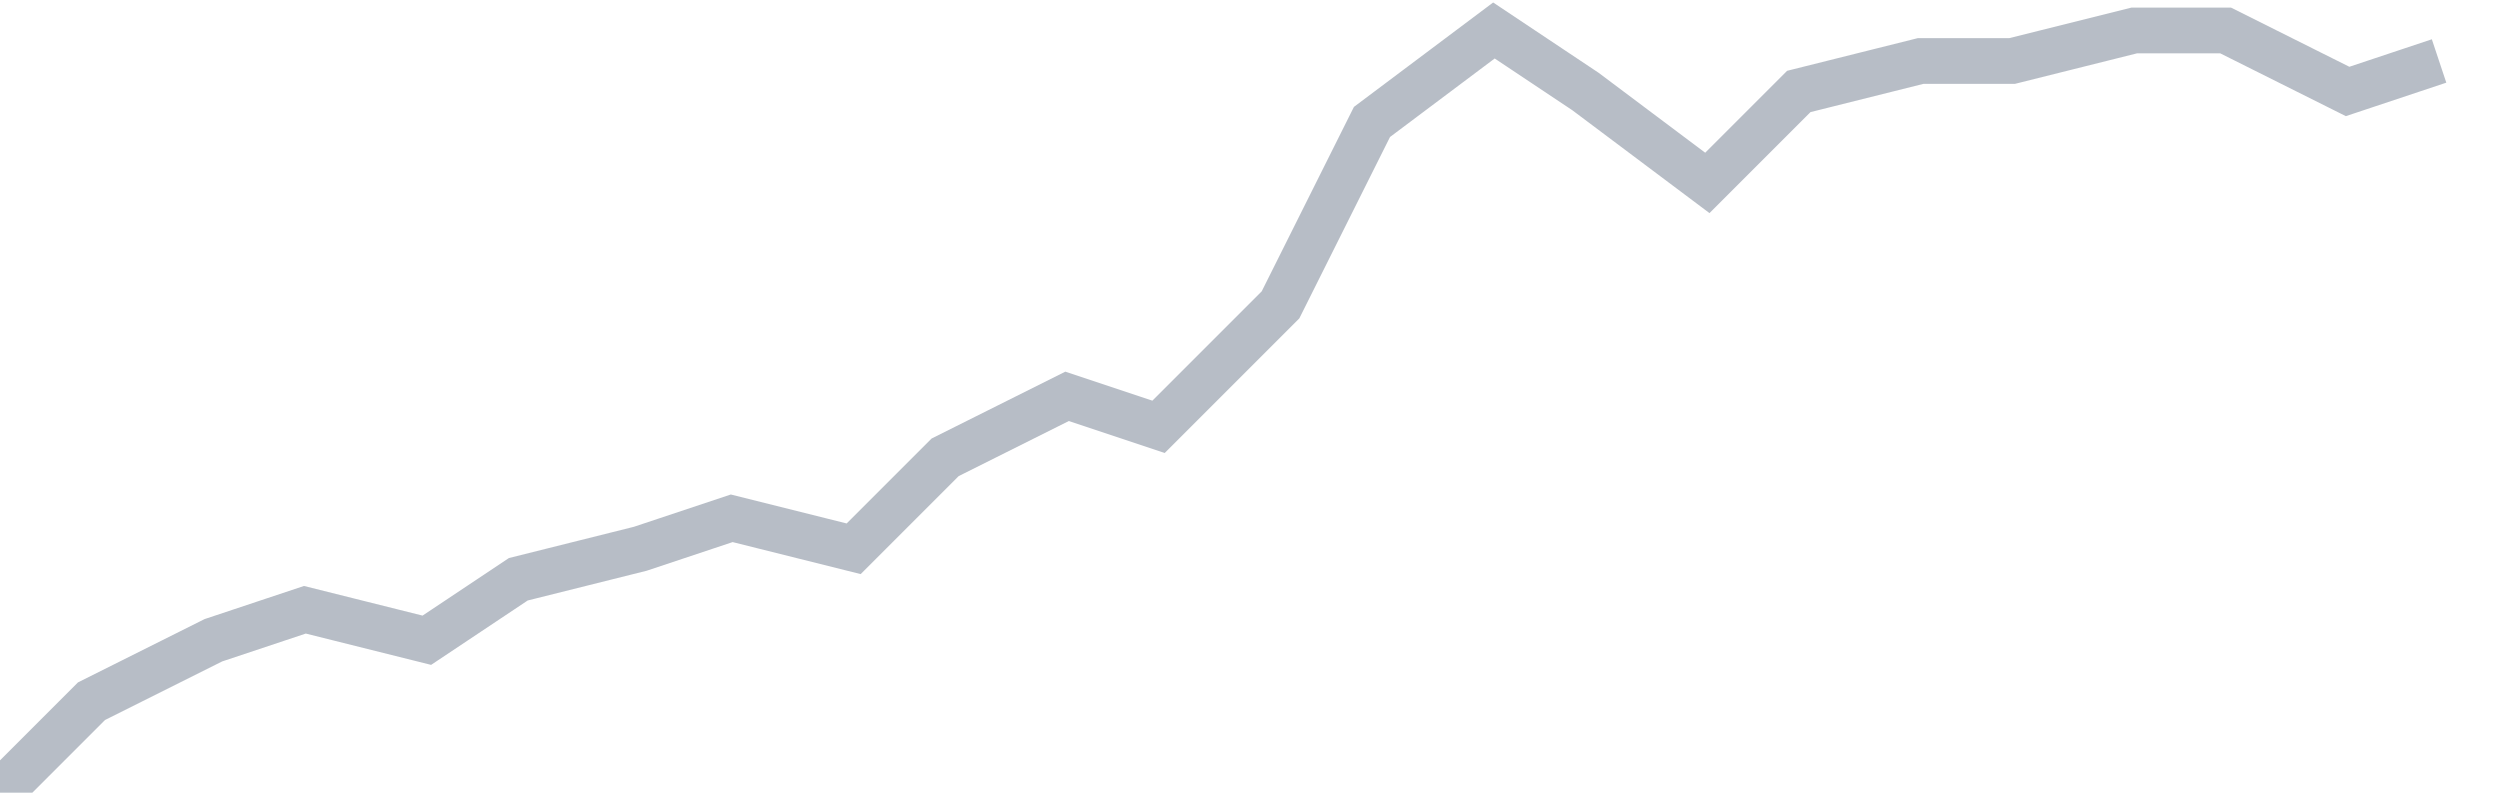 <svg width="82" height="26" fill="none" xmlns="http://www.w3.org/2000/svg"><path d="M0 26l3-3 4-2 3-1 4 1 3-2 4-1 3-1 4 1 3-3 4-2 3 1 4-4 3-6 4-3 3 2 4 3 3-3 4-1h3l4-1h3l4 2 3-1" stroke="#B7BDC6" stroke-width="1.5"/></svg>